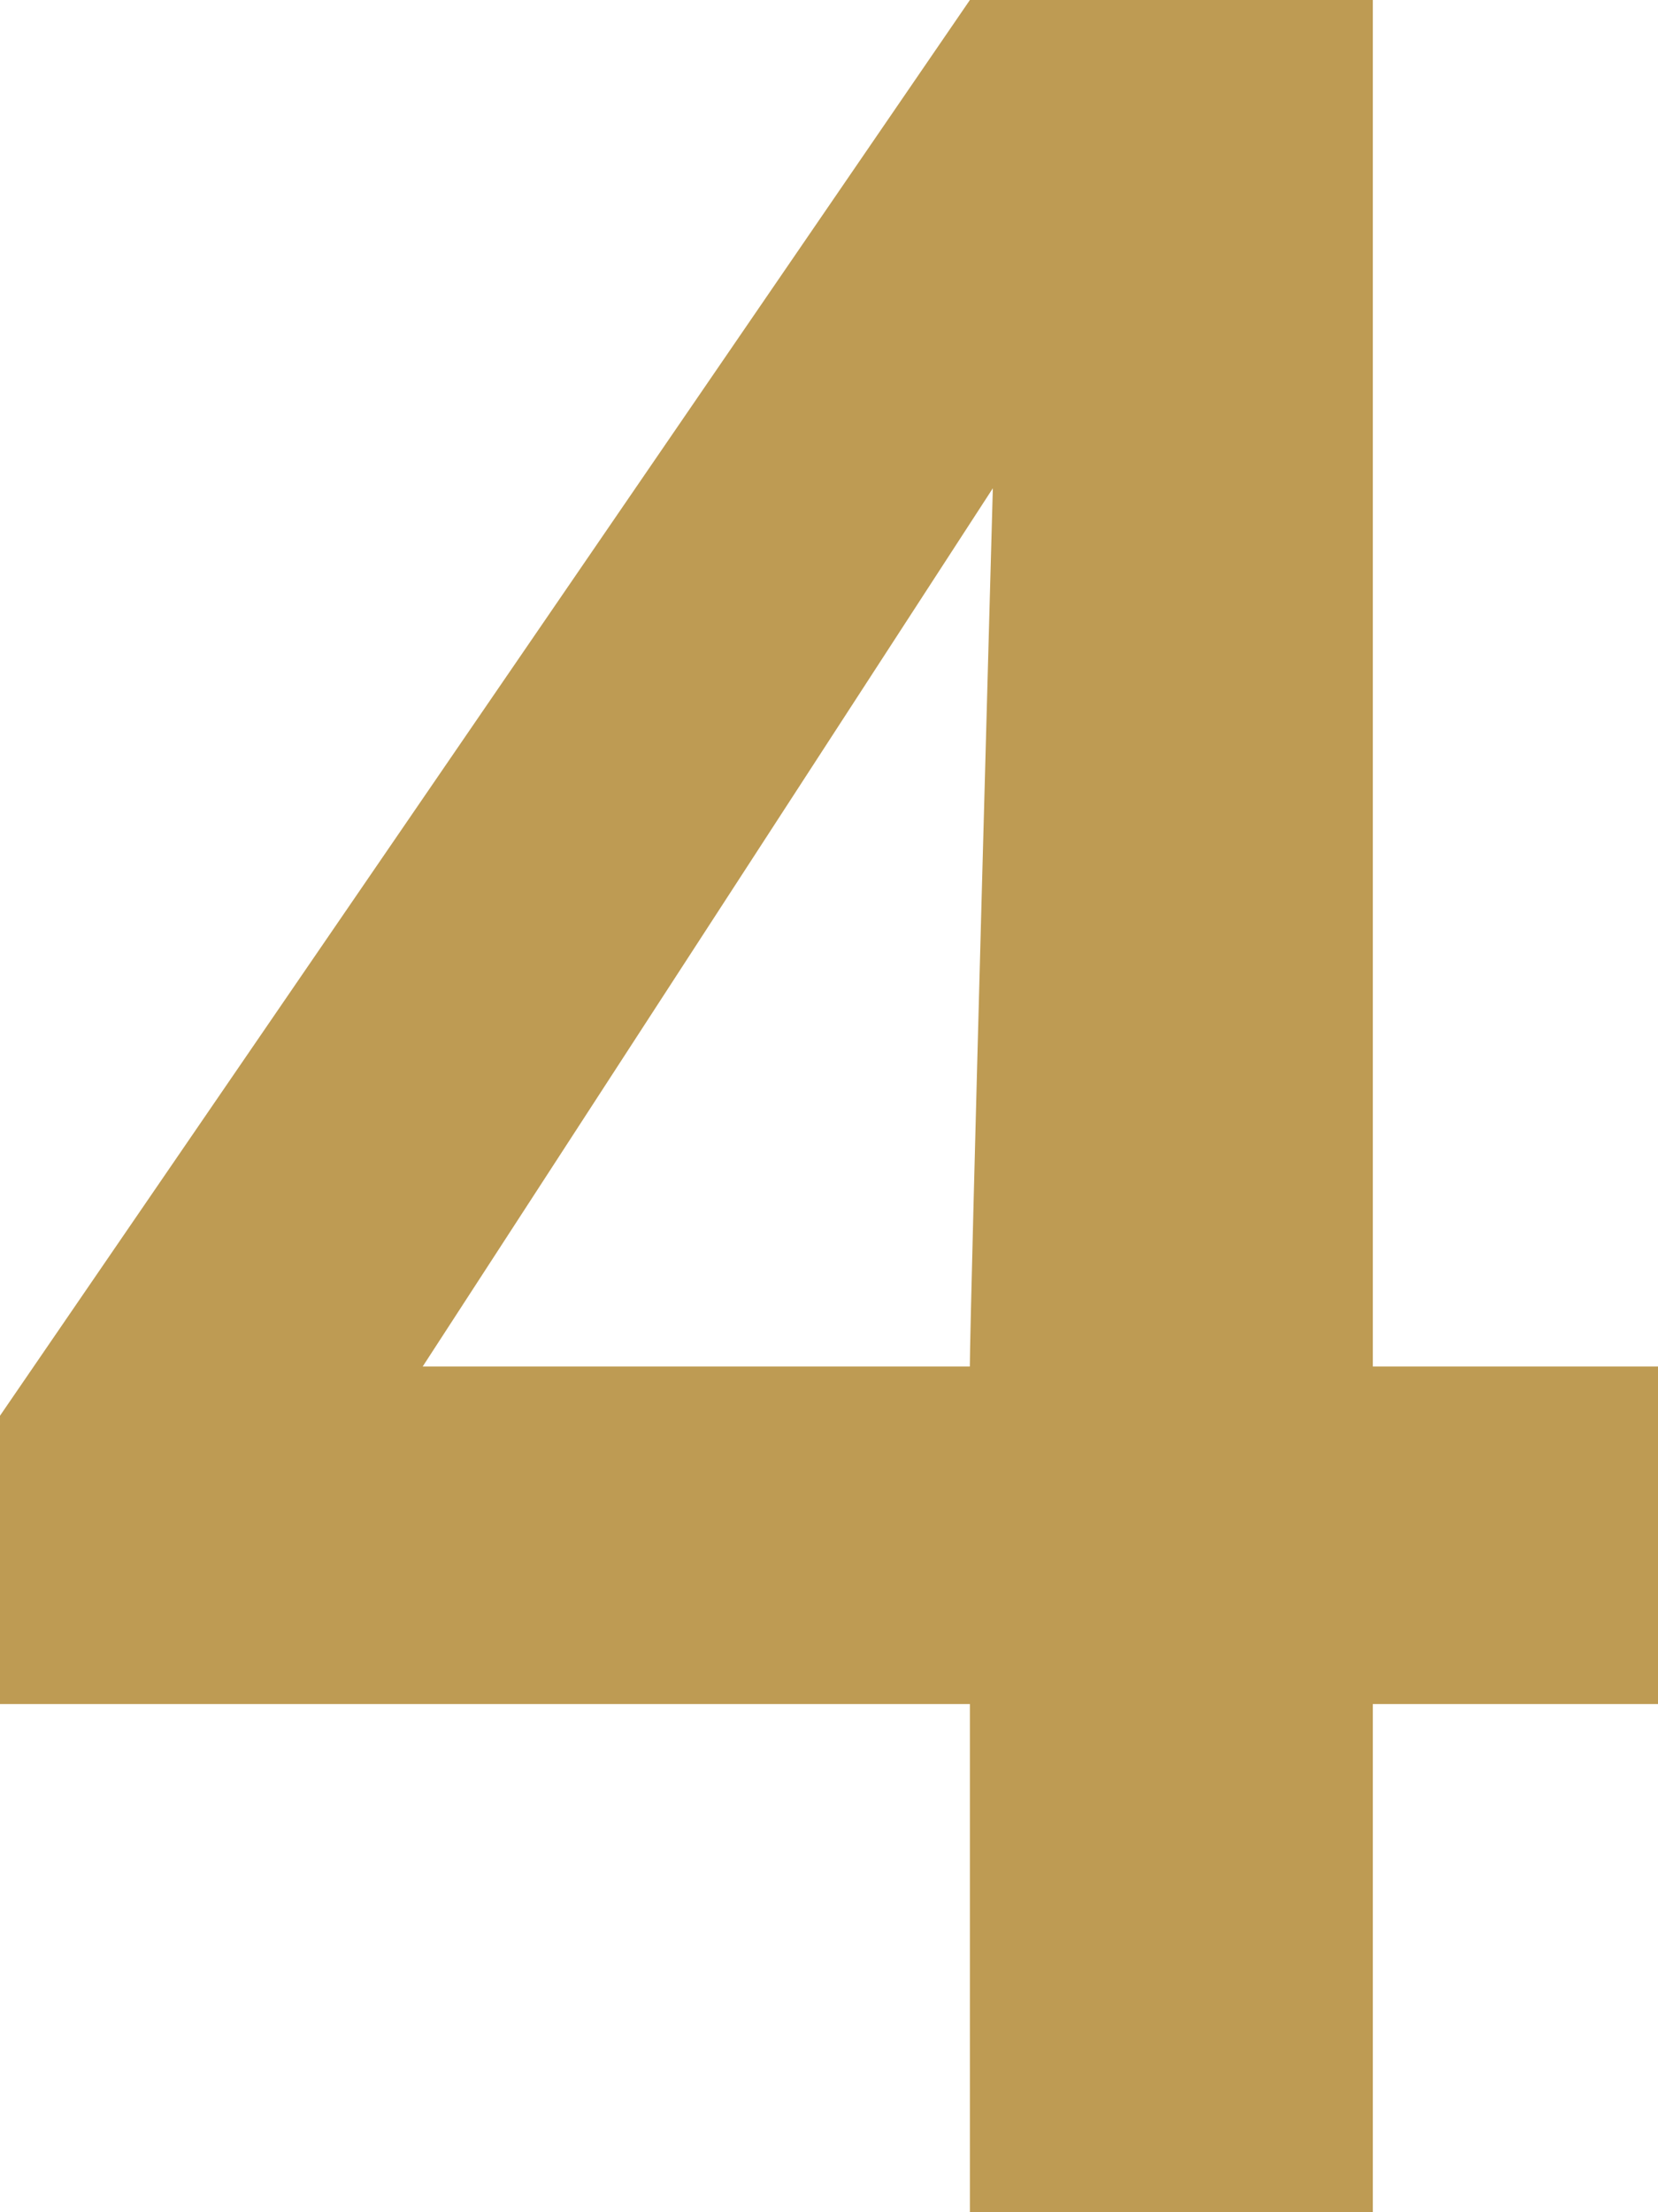 <svg xmlns="http://www.w3.org/2000/svg" width="57.684" height="76.95" viewBox="0 0 57.684 76.95"><path id="Pfad_507" data-name="Pfad 507" d="M59.622-17.67V-29.412H49.7V-76.95H35.682L1.938-27.7V-17.67H35.682V0H49.7V-17.67ZM16.644-29.412,36.48-59.964s-.8,28.842-.8,30.552Z" transform="translate(-1.938 76.95)" fill="#be9b53"></path></svg>
